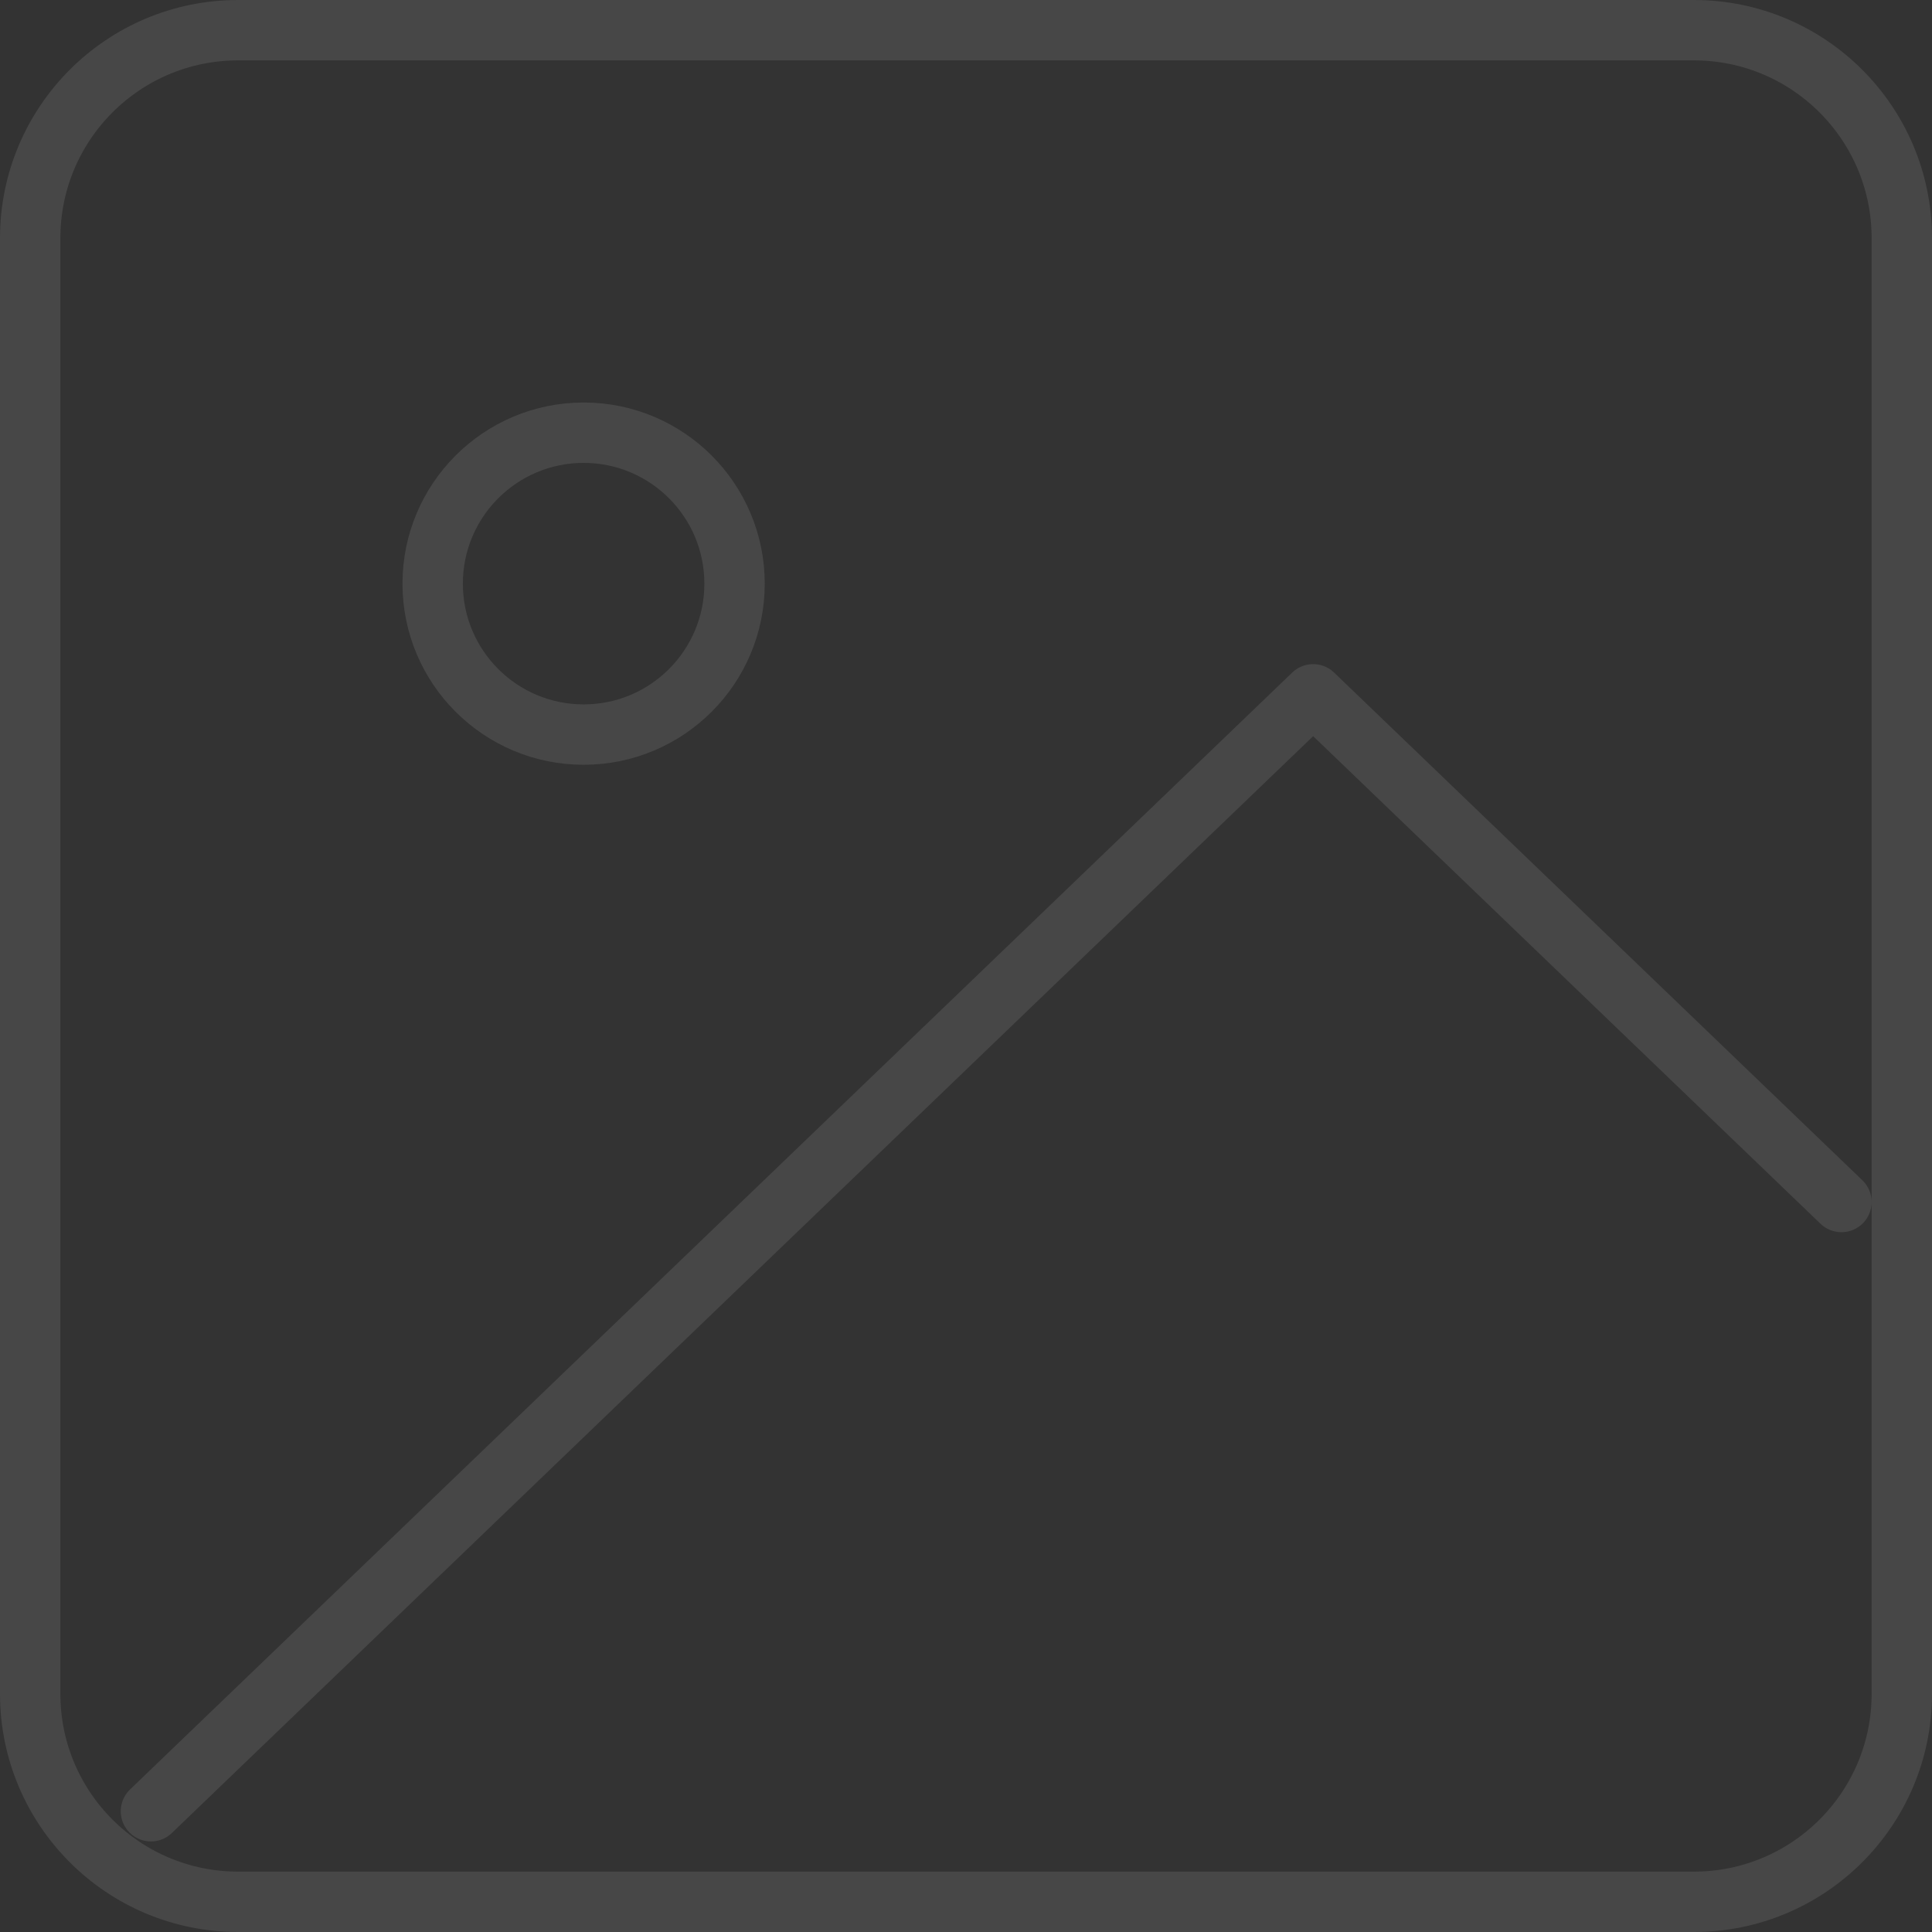 <svg width="64" height="64" viewBox="0 0 64 64" fill="none" xmlns="http://www.w3.org/2000/svg">
<rect x="0" y="0" width="64" height="64" fill="#333333" stroke="none"/>
<g clip-path="url(#clip0_3131_13547)">
<path d="M56.111 1H7.889C4.084 1 1 4.084 1 7.889V56.111C1 59.916 4.084 63 7.889 63H56.111C59.916 63 63 59.916 63 56.111V7.889C63 4.084 59.916 1 56.111 1Z" stroke="white" stroke-opacity="0.1" stroke-width="2" stroke-linecap="round" stroke-linejoin="round"/>
<path d="M19.333 24.334C22.095 24.334 24.333 22.095 24.333 19.334C24.333 16.573 22.095 14.334 19.333 14.334C16.572 14.334 14.333 16.573 14.333 19.334C14.333 22.095 16.572 24.334 19.333 24.334Z" stroke="white" stroke-opacity="0.1" stroke-width="2" stroke-linecap="round" stroke-linejoin="round"/>
<path d="M61 39.818L43.5 23L5 60" stroke="white" stroke-opacity="0.1" stroke-width="2" stroke-linecap="round" stroke-linejoin="round"/>
</g>
<defs>
<clipPath id="clip0_3131_13547">
<rect width="64" height="64" fill="white"/>
</clipPath>
</defs>
</svg>
